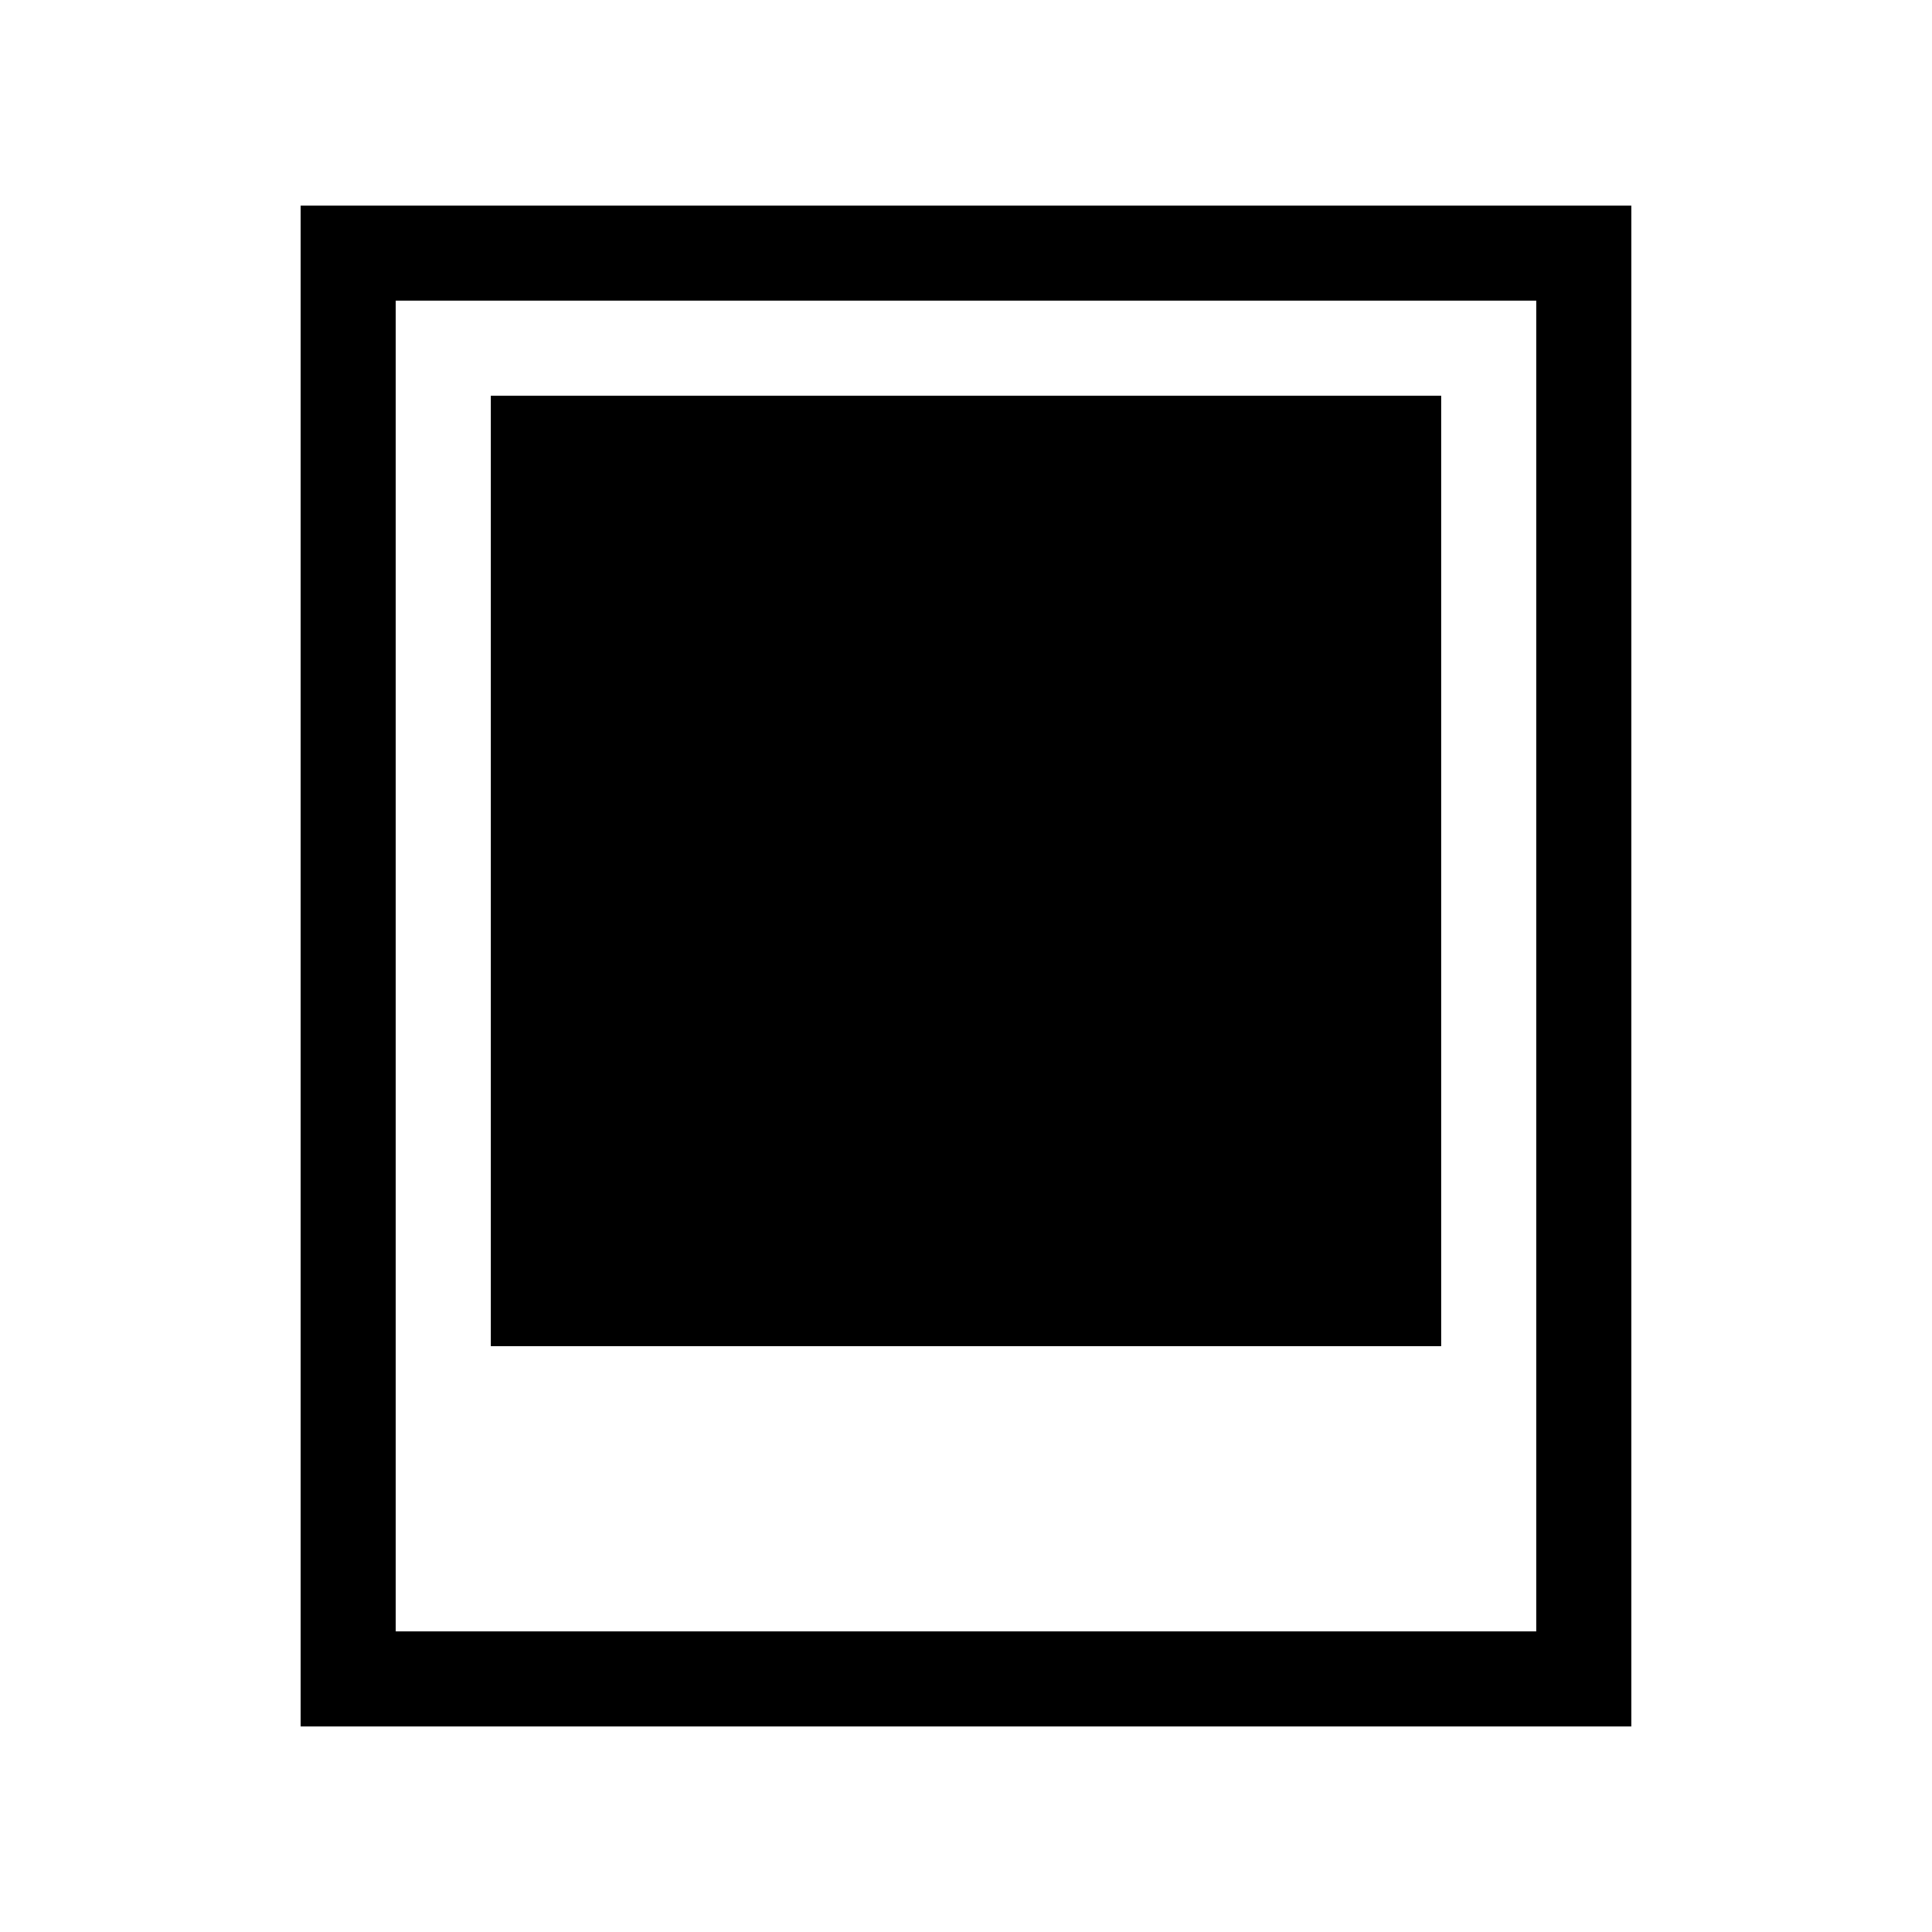 <?xml version="1.0" encoding="UTF-8"?>
<!-- Uploaded to: SVG Repo, www.svgrepo.com, Generator: SVG Repo Mixer Tools -->
<svg fill="#000000" width="800px" height="800px" version="1.1" viewBox="144 144 512 512" xmlns="http://www.w3.org/2000/svg">
 <g>
  <path d="m223.66 198.48v403.05h352.67v-403.05zm327.48 377.86h-302.29v-352.67h302.29z"/>
  <path d="m274.05 248.86h251.9v251.91h-251.9z"/>
 </g>
</svg>